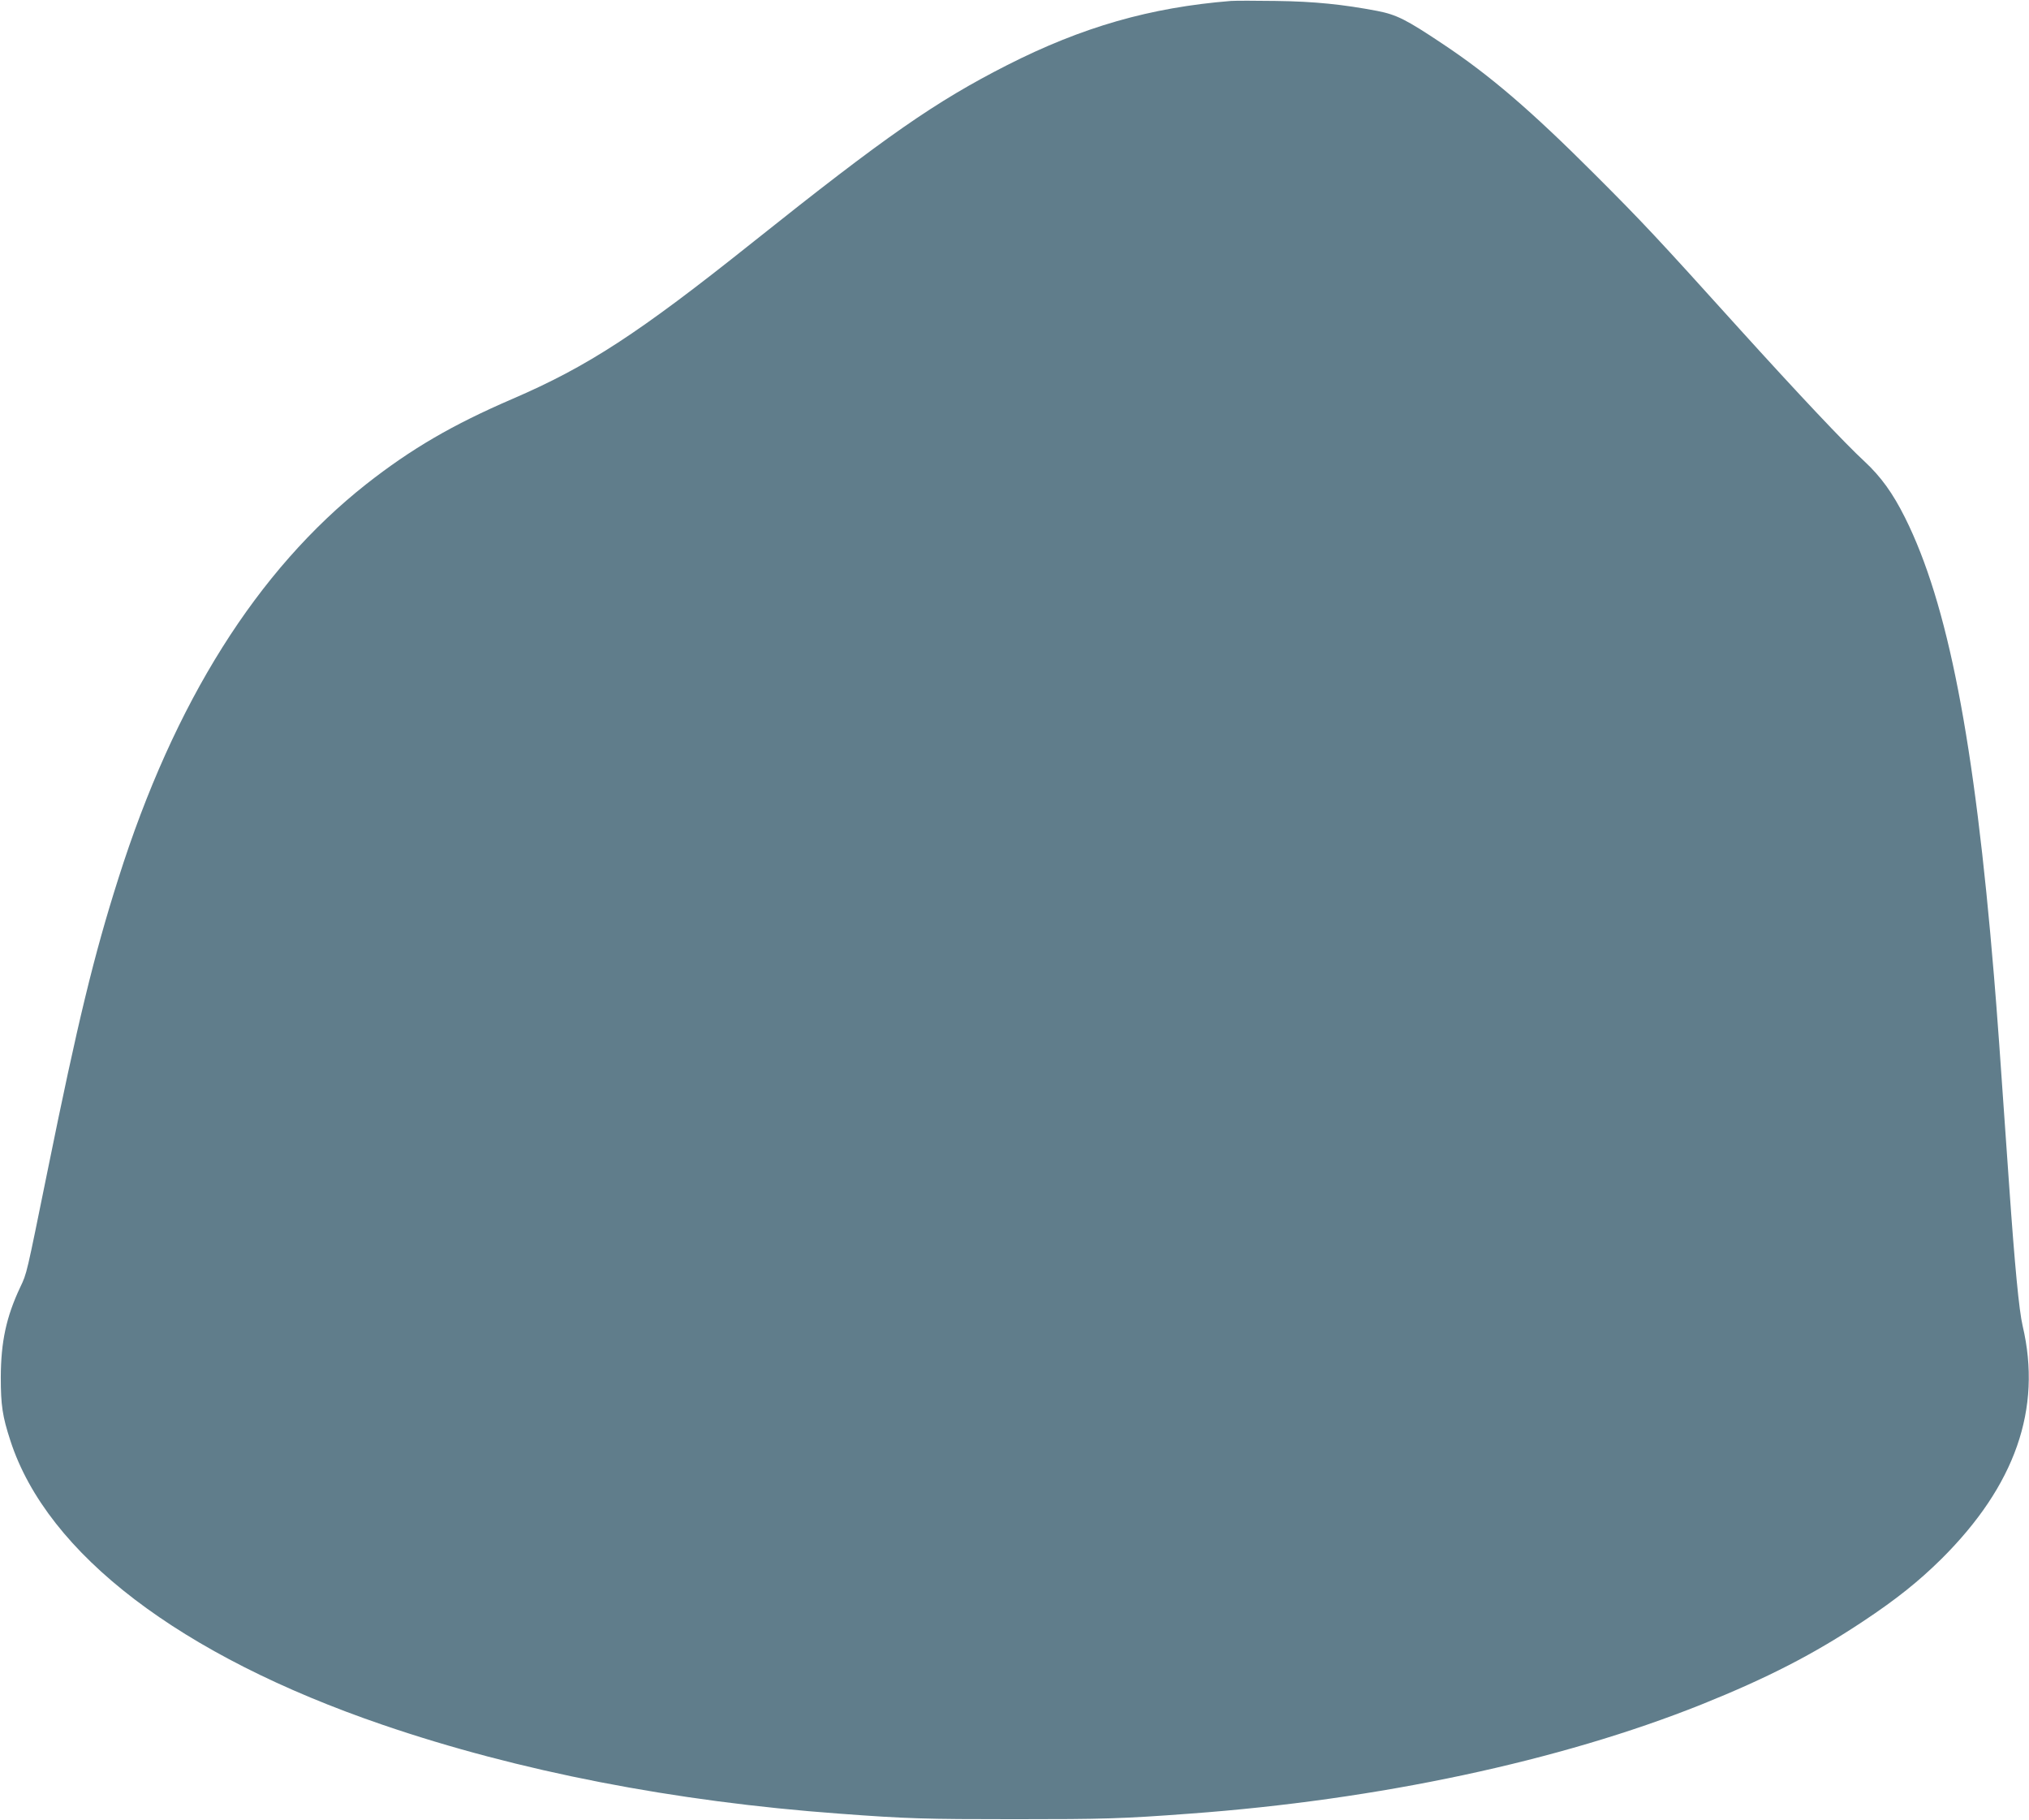 <?xml version="1.0" standalone="no"?>
<!DOCTYPE svg PUBLIC "-//W3C//DTD SVG 20010904//EN"
 "http://www.w3.org/TR/2001/REC-SVG-20010904/DTD/svg10.dtd">
<svg version="1.0" xmlns="http://www.w3.org/2000/svg"
 width="1280pt" height="1148pt" viewBox="0 0 1280 1148"
 preserveAspectRatio="xMidYMid meet">
<g transform="translate(0,1148) scale(0.1,-0.1)"
fill="#607d8b" stroke="none">
<path d="M7765 11474 c-509 -41 -937 -164 -1410 -404 -454 -231 -766 -448
-1610 -1121 -717 -572 -1037 -780 -1510 -984 -381 -164 -641 -316 -925 -539
-688 -543 -1211 -1374 -1563 -2486 -155 -487 -257 -908 -447 -1845 -135 -663
-129 -642 -173 -735 -88 -187 -121 -344 -122 -565 0 -178 10 -247 61 -403 232
-713 1073 -1355 2349 -1791 853 -292 1838 -484 2880 -560 426 -32 543 -35
1105 -35 562 0 679 3 1105 35 1191 87 2338 332 3230 689 418 168 707 317 1020
525 208 138 349 251 492 392 466 463 636 947 513 1470 -23 97 -50 383 -85 883
-59 853 -77 1098 -96 1325 -123 1485 -291 2349 -561 2890 -77 154 -151 257
-255 354 -125 115 -426 435 -789 836 -530 587 -613 675 -913 975 -405 405
-663 626 -961 824 -229 153 -289 183 -411 207 -215 41 -398 60 -639 63 -129 2
-257 2 -285 0z"/>
</g>
</svg>

